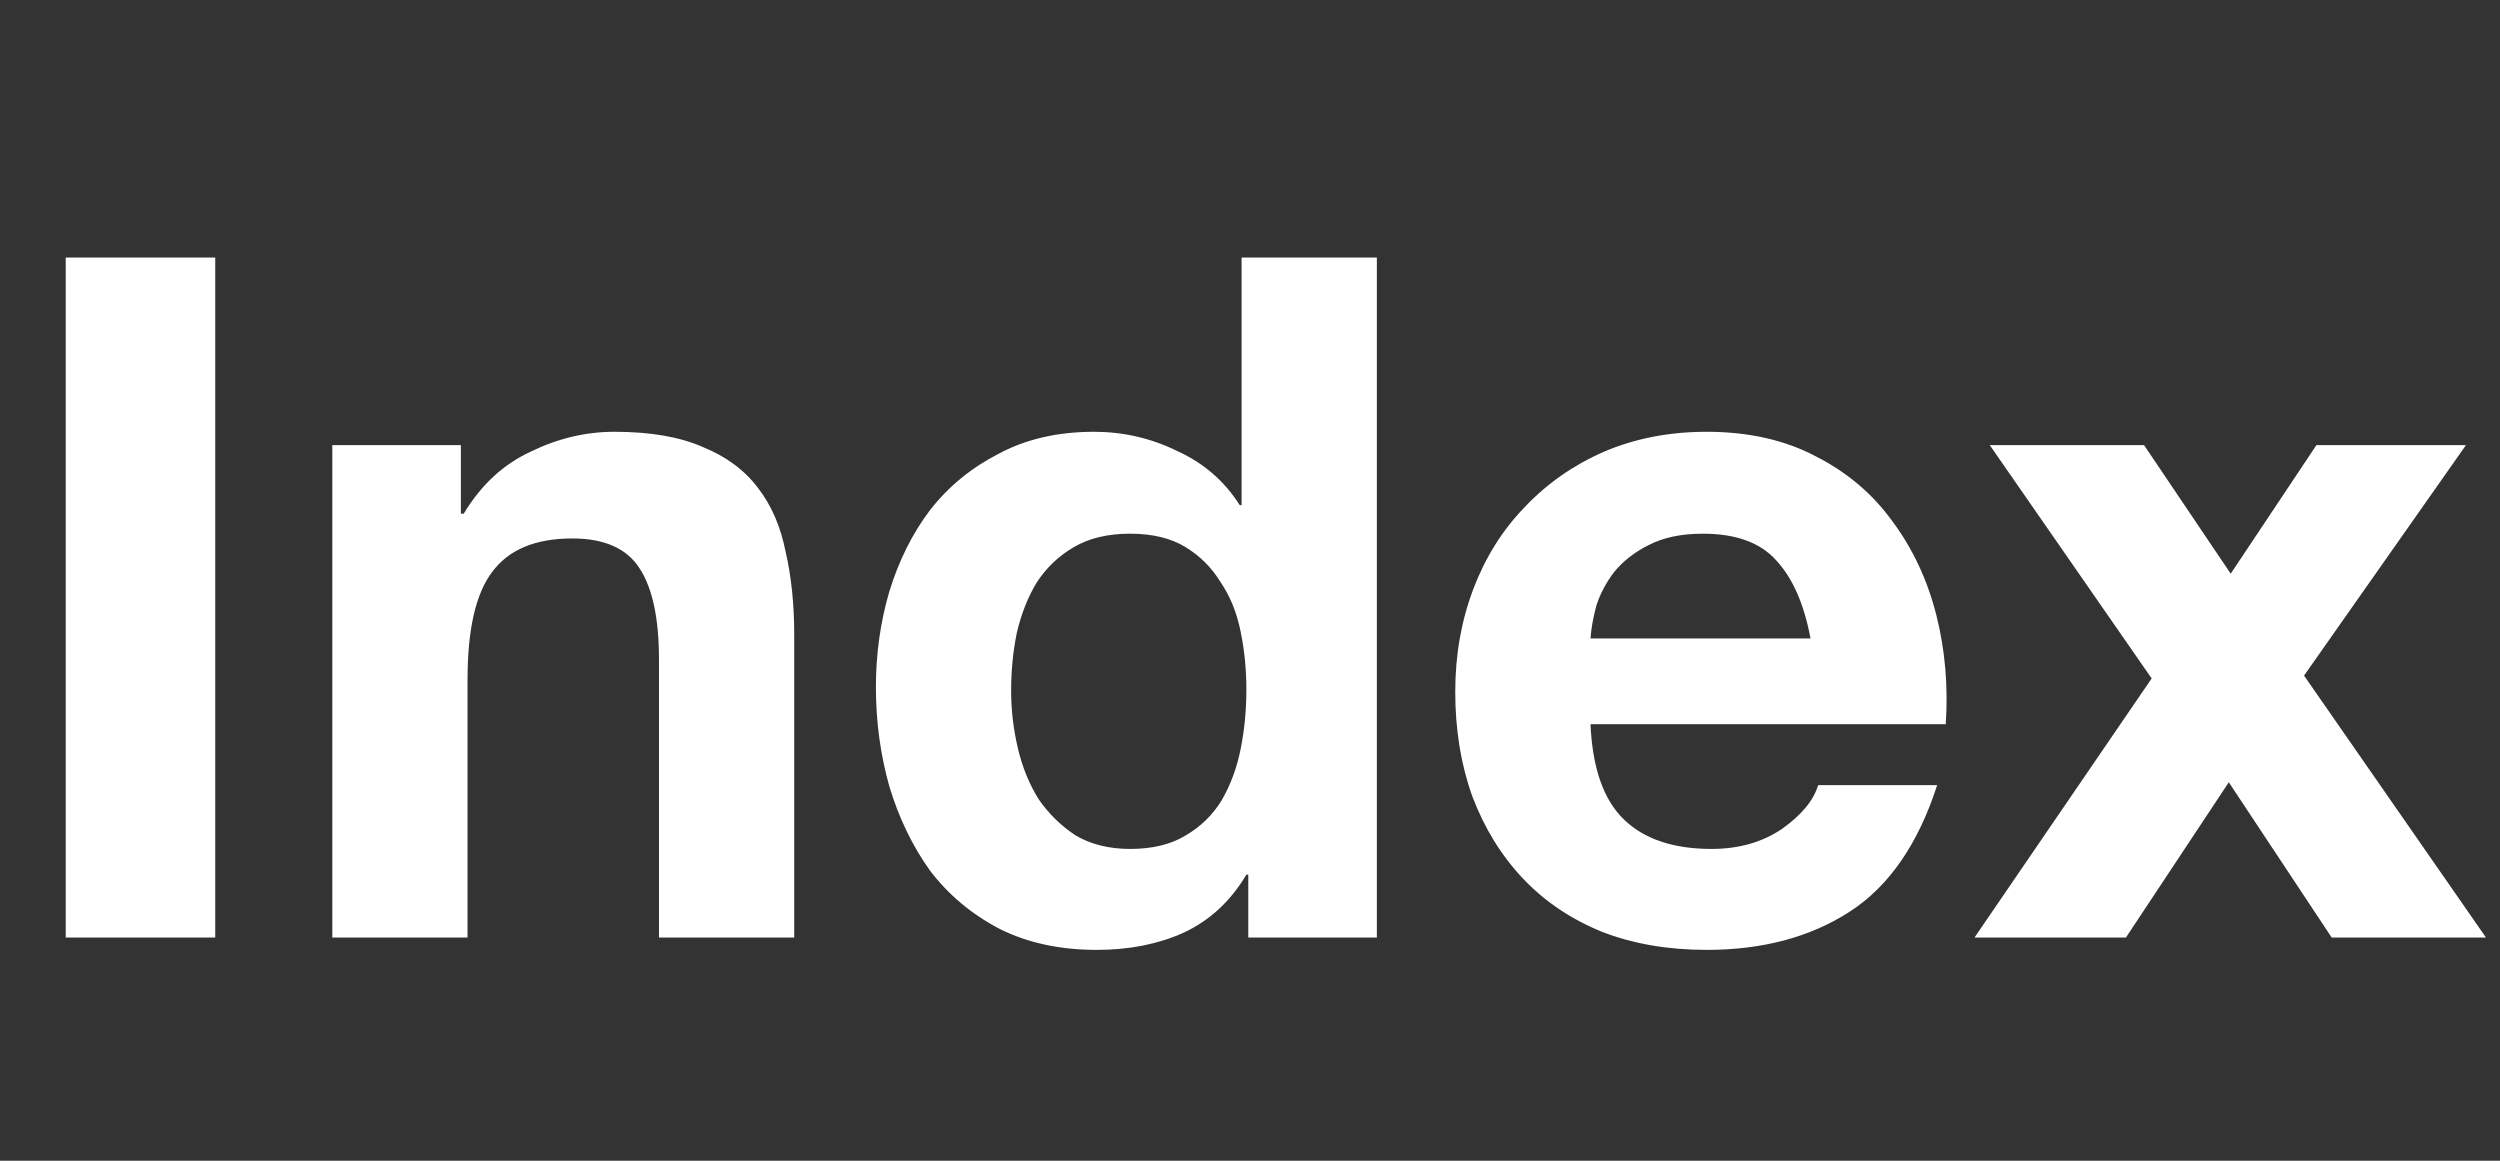 <svg width="168" height="78" viewBox="0 0 168 78" fill="none" xmlns="http://www.w3.org/2000/svg">
<rect x="0" y="0" width="168" height="78" fill="#333333" stroke="none"/>
<path d="M4.416 17.304H14.464V63H4.416V17.304ZM22.331 29.912H30.971V34.52H31.163C32.315 32.6 33.808 31.213 35.643 30.36C37.478 29.464 39.355 29.016 41.275 29.016C43.707 29.016 45.691 29.357 47.227 30.04C48.806 30.68 50.043 31.597 50.939 32.792C51.835 33.944 52.454 35.373 52.795 37.08C53.179 38.744 53.371 40.6 53.371 42.648V63H44.283V44.312C44.283 41.581 43.856 39.555 43.003 38.232C42.15 36.867 40.635 36.184 38.459 36.184C35.984 36.184 34.192 36.931 33.083 38.424C31.974 39.875 31.419 42.285 31.419 45.656V63H22.331V29.912ZM83.757 46.36C83.757 44.995 83.629 43.693 83.373 42.456C83.117 41.176 82.668 40.067 82.028 39.128C81.431 38.147 80.642 37.357 79.66 36.76C78.679 36.163 77.442 35.864 75.948 35.864C74.455 35.864 73.197 36.163 72.172 36.76C71.148 37.357 70.317 38.147 69.677 39.128C69.079 40.109 68.631 41.24 68.332 42.52C68.076 43.757 67.948 45.059 67.948 46.424C67.948 47.704 68.098 48.984 68.397 50.264C68.695 51.544 69.165 52.696 69.805 53.72C70.487 54.701 71.319 55.512 72.3 56.152C73.325 56.749 74.54 57.048 75.948 57.048C77.442 57.048 78.679 56.749 79.66 56.152C80.684 55.555 81.495 54.765 82.093 53.784C82.69 52.76 83.117 51.608 83.373 50.328C83.629 49.048 83.757 47.725 83.757 46.36ZM83.885 58.776H83.757C82.69 60.568 81.282 61.869 79.532 62.68C77.826 63.448 75.885 63.832 73.709 63.832C71.234 63.832 69.058 63.363 67.18 62.424C65.303 61.443 63.746 60.141 62.508 58.52C61.314 56.856 60.397 54.957 59.757 52.824C59.159 50.691 58.861 48.472 58.861 46.168C58.861 43.949 59.159 41.816 59.757 39.768C60.397 37.677 61.314 35.843 62.508 34.264C63.746 32.685 65.282 31.427 67.117 30.488C68.951 29.507 71.085 29.016 73.516 29.016C75.479 29.016 77.335 29.443 79.085 30.296C80.876 31.107 82.284 32.323 83.308 33.944H83.436V17.304H92.525V63H83.885V58.776ZM121.666 42.904C121.239 40.6 120.471 38.851 119.362 37.656C118.295 36.461 116.652 35.864 114.434 35.864C112.983 35.864 111.767 36.12 110.786 36.632C109.847 37.101 109.079 37.699 108.482 38.424C107.927 39.149 107.522 39.917 107.266 40.728C107.052 41.539 106.924 42.264 106.882 42.904H121.666ZM106.882 48.664C107.01 51.608 107.756 53.741 109.122 55.064C110.487 56.387 112.45 57.048 115.01 57.048C116.844 57.048 118.423 56.6 119.746 55.704C121.068 54.765 121.879 53.784 122.178 52.76H130.178C128.898 56.728 126.935 59.565 124.29 61.272C121.644 62.979 118.444 63.832 114.69 63.832C112.087 63.832 109.74 63.427 107.65 62.616C105.559 61.763 103.788 60.568 102.338 59.032C100.887 57.496 99.756 55.661 98.945 53.528C98.177 51.395 97.793 49.048 97.793 46.488C97.793 44.013 98.199 41.709 99.01 39.576C99.82 37.443 100.972 35.608 102.466 34.072C103.959 32.493 105.73 31.256 107.778 30.36C109.868 29.464 112.172 29.016 114.69 29.016C117.506 29.016 119.959 29.571 122.05 30.68C124.14 31.747 125.847 33.197 127.17 35.032C128.535 36.867 129.516 38.957 130.114 41.304C130.711 43.651 130.924 46.104 130.754 48.664H106.882ZM144.592 45.592L133.712 29.912H144.08L149.904 38.552L155.664 29.912H165.712L154.832 45.4L167.056 63H156.688L149.776 52.568L142.864 63H132.688L144.592 45.592Z" fill="white"/>
</svg>
